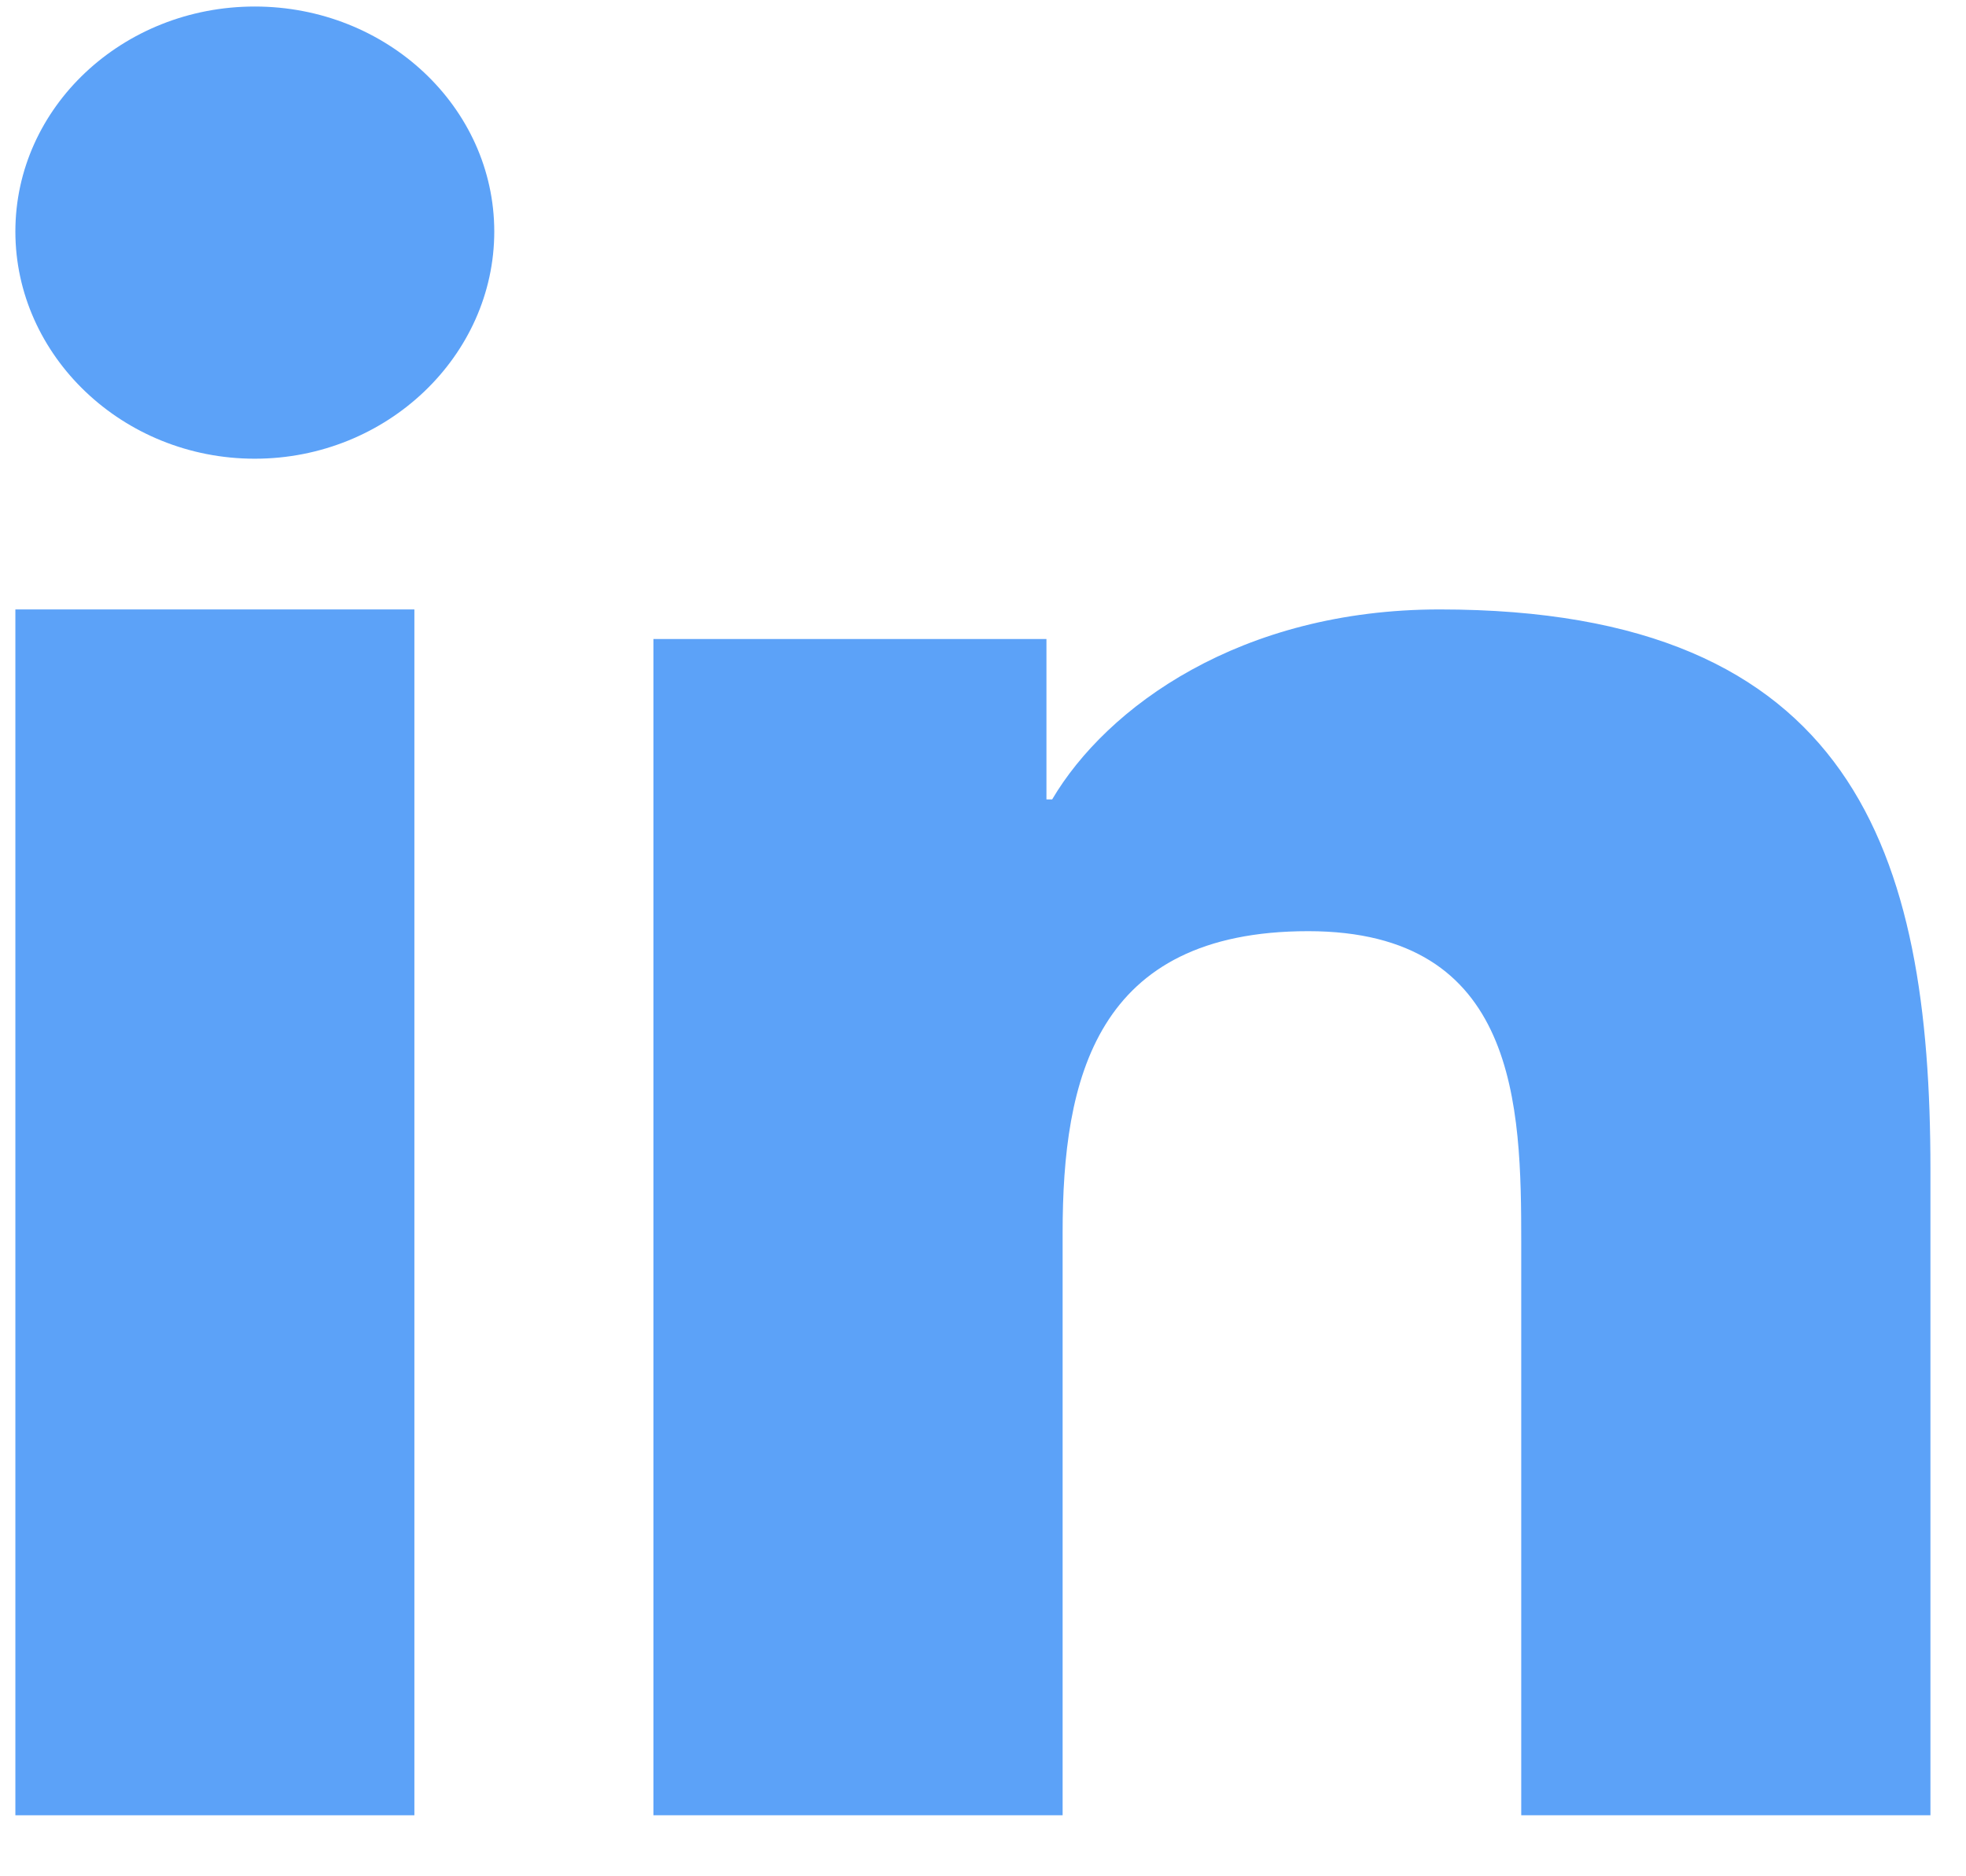 <svg width="22" height="21" viewBox="0 0 22 21" fill="none" xmlns="http://www.w3.org/2000/svg">
<path d="M21.597 20.317V20.317H21.602V13.085C21.602 9.547 20.748 6.821 16.111 6.821C13.881 6.821 12.385 7.912 11.774 8.947H11.71V7.152H7.312V20.317H11.891V13.798C11.891 12.081 12.256 10.422 14.639 10.422C16.988 10.422 17.023 12.38 17.023 13.908V20.317H21.597Z" fill="#5CA2F8"/>
<path d="M0.172 6.821H4.637V20.317H0.172V6.821Z" fill="#5CA2F8"/>
<path d="M2.851 0.073C1.372 0.073 0.172 1.201 0.172 2.591C0.172 3.982 1.372 5.134 2.851 5.134C4.33 5.134 5.531 3.982 5.531 2.591C5.53 1.201 4.329 0.073 2.851 0.073V0.073Z" fill="#5CA2F8"/>
</svg>
